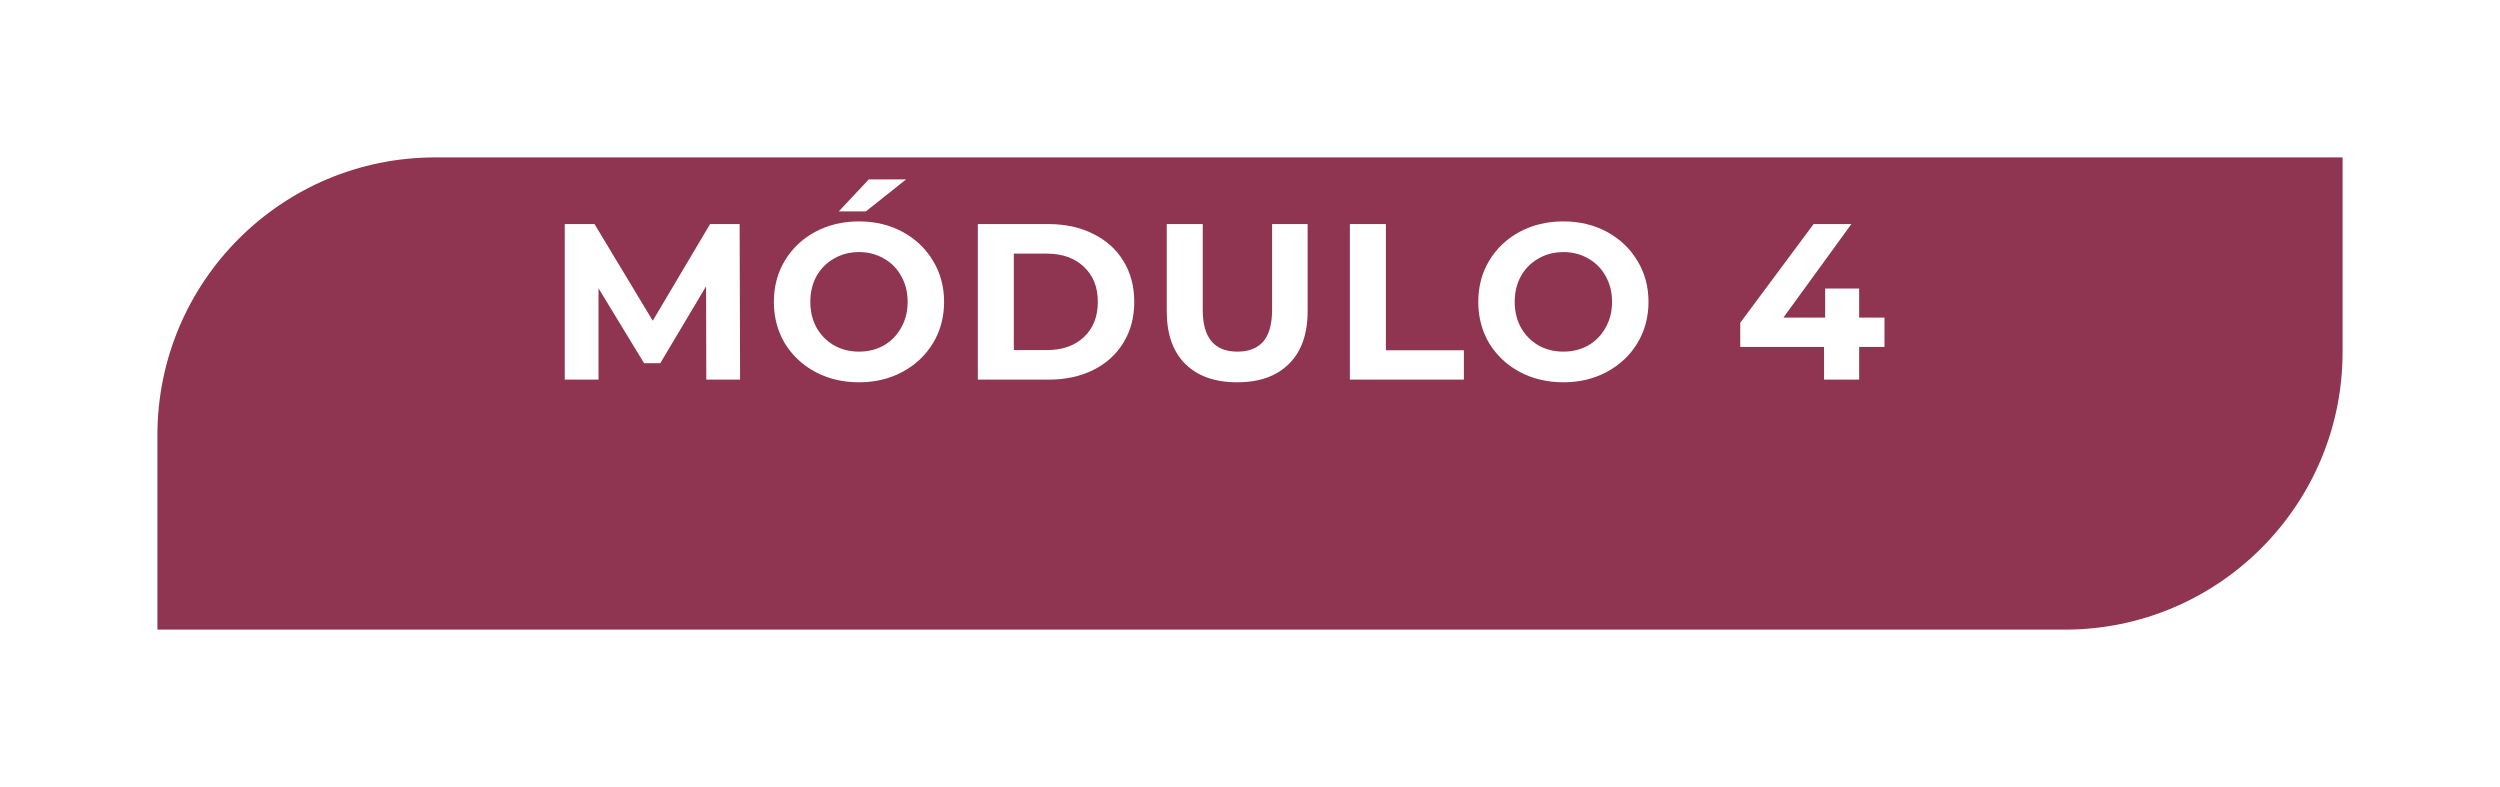 <?xml version="1.0" encoding="UTF-8"?> <svg xmlns="http://www.w3.org/2000/svg" width="270" height="85" viewBox="0 0 270 85" fill="none"> <g filter="url(#filter0_d)"> <path d="M31 37C31 20.431 44.431 7 61 7H267V28C267 44.569 253.569 58 237 58H31V37Z" fill="#8F3551"></path> </g> <path d="M76.28 41L76.256 30.92L71.312 39.224H69.56L64.64 31.136V41H60.992V24.2H64.208L70.496 34.64L76.688 24.2H79.88L79.928 41H76.28ZM92.77 41.288C91.026 41.288 89.45 40.912 88.042 40.16C86.65 39.408 85.554 38.376 84.754 37.064C83.97 35.736 83.578 34.248 83.578 32.6C83.578 30.952 83.97 29.472 84.754 28.16C85.554 26.832 86.65 25.792 88.042 25.04C89.45 24.288 91.026 23.912 92.77 23.912C94.514 23.912 96.082 24.288 97.474 25.04C98.866 25.792 99.962 26.832 100.762 28.16C101.562 29.472 101.962 30.952 101.962 32.6C101.962 34.248 101.562 35.736 100.762 37.064C99.962 38.376 98.866 39.408 97.474 40.16C96.082 40.912 94.514 41.288 92.77 41.288ZM92.77 37.976C93.762 37.976 94.658 37.752 95.458 37.304C96.258 36.84 96.882 36.2 97.33 35.384C97.794 34.568 98.026 33.64 98.026 32.6C98.026 31.56 97.794 30.632 97.33 29.816C96.882 29 96.258 28.368 95.458 27.92C94.658 27.456 93.762 27.224 92.77 27.224C91.778 27.224 90.882 27.456 90.082 27.92C89.282 28.368 88.65 29 88.186 29.816C87.738 30.632 87.514 31.56 87.514 32.6C87.514 33.64 87.738 34.568 88.186 35.384C88.65 36.2 89.282 36.84 90.082 37.304C90.882 37.752 91.778 37.976 92.77 37.976ZM93.826 19.376H97.858L93.514 22.832H90.586L93.826 19.376ZM105.604 24.2H113.236C115.06 24.2 116.668 24.552 118.06 25.256C119.468 25.944 120.556 26.92 121.324 28.184C122.108 29.448 122.5 30.92 122.5 32.6C122.5 34.28 122.108 35.752 121.324 37.016C120.556 38.28 119.468 39.264 118.06 39.968C116.668 40.656 115.06 41 113.236 41H105.604V24.2ZM113.044 37.808C114.724 37.808 116.06 37.344 117.052 36.416C118.06 35.472 118.564 34.2 118.564 32.6C118.564 31 118.06 29.736 117.052 28.808C116.06 27.864 114.724 27.392 113.044 27.392H109.492V37.808H113.044ZM133.616 41.288C131.216 41.288 129.344 40.624 128 39.296C126.672 37.968 126.008 36.072 126.008 33.608V24.2H129.896V33.464C129.896 36.472 131.144 37.976 133.64 37.976C134.856 37.976 135.784 37.616 136.424 36.896C137.064 36.16 137.384 35.016 137.384 33.464V24.2H141.224V33.608C141.224 36.072 140.552 37.968 139.208 39.296C137.88 40.624 136.016 41.288 133.616 41.288ZM145.786 24.2H149.674V37.832H158.098V41H145.786V24.2ZM168.845 41.288C167.101 41.288 165.525 40.912 164.117 40.16C162.725 39.408 161.629 38.376 160.829 37.064C160.045 35.736 159.653 34.248 159.653 32.6C159.653 30.952 160.045 29.472 160.829 28.16C161.629 26.832 162.725 25.792 164.117 25.04C165.525 24.288 167.101 23.912 168.845 23.912C170.589 23.912 172.157 24.288 173.549 25.04C174.941 25.792 176.037 26.832 176.837 28.16C177.637 29.472 178.037 30.952 178.037 32.6C178.037 34.248 177.637 35.736 176.837 37.064C176.037 38.376 174.941 39.408 173.549 40.16C172.157 40.912 170.589 41.288 168.845 41.288ZM168.845 37.976C169.837 37.976 170.733 37.752 171.533 37.304C172.333 36.84 172.957 36.2 173.405 35.384C173.869 34.568 174.101 33.64 174.101 32.6C174.101 31.56 173.869 30.632 173.405 29.816C172.957 29 172.333 28.368 171.533 27.92C170.733 27.456 169.837 27.224 168.845 27.224C167.853 27.224 166.957 27.456 166.157 27.92C165.357 28.368 164.725 29 164.261 29.816C163.813 30.632 163.589 31.56 163.589 32.6C163.589 33.64 163.813 34.568 164.261 35.384C164.725 36.2 165.357 36.84 166.157 37.304C166.957 37.752 167.853 37.976 168.845 37.976ZM203.524 37.472H200.788V41H196.996V37.472H187.948V34.856L195.868 24.2H199.948L192.604 34.304H197.116V31.16H200.788V34.304H203.524V37.472Z" fill="white"></path> <defs> <filter id="filter0_d" x="0" y="0" width="270" height="85" filterUnits="userSpaceOnUse" color-interpolation-filters="sRGB"> <feFlood flood-opacity="0" result="BackgroundImageFix"></feFlood> <feColorMatrix in="SourceAlpha" type="matrix" values="0 0 0 0 0 0 0 0 0 0 0 0 0 0 0 0 0 0 127 0" result="hardAlpha"></feColorMatrix> <feOffset dx="-14" dy="10"></feOffset> <feGaussianBlur stdDeviation="8.5"></feGaussianBlur> <feComposite in2="hardAlpha" operator="out"></feComposite> <feColorMatrix type="matrix" values="0 0 0 0 0.894 0 0 0 0 0.757 0 0 0 0 0.78 0 0 0 1 0"></feColorMatrix> <feBlend mode="normal" in2="BackgroundImageFix" result="effect1_dropShadow"></feBlend> <feBlend mode="normal" in="SourceGraphic" in2="effect1_dropShadow" result="shape"></feBlend> </filter> </defs> </svg> 